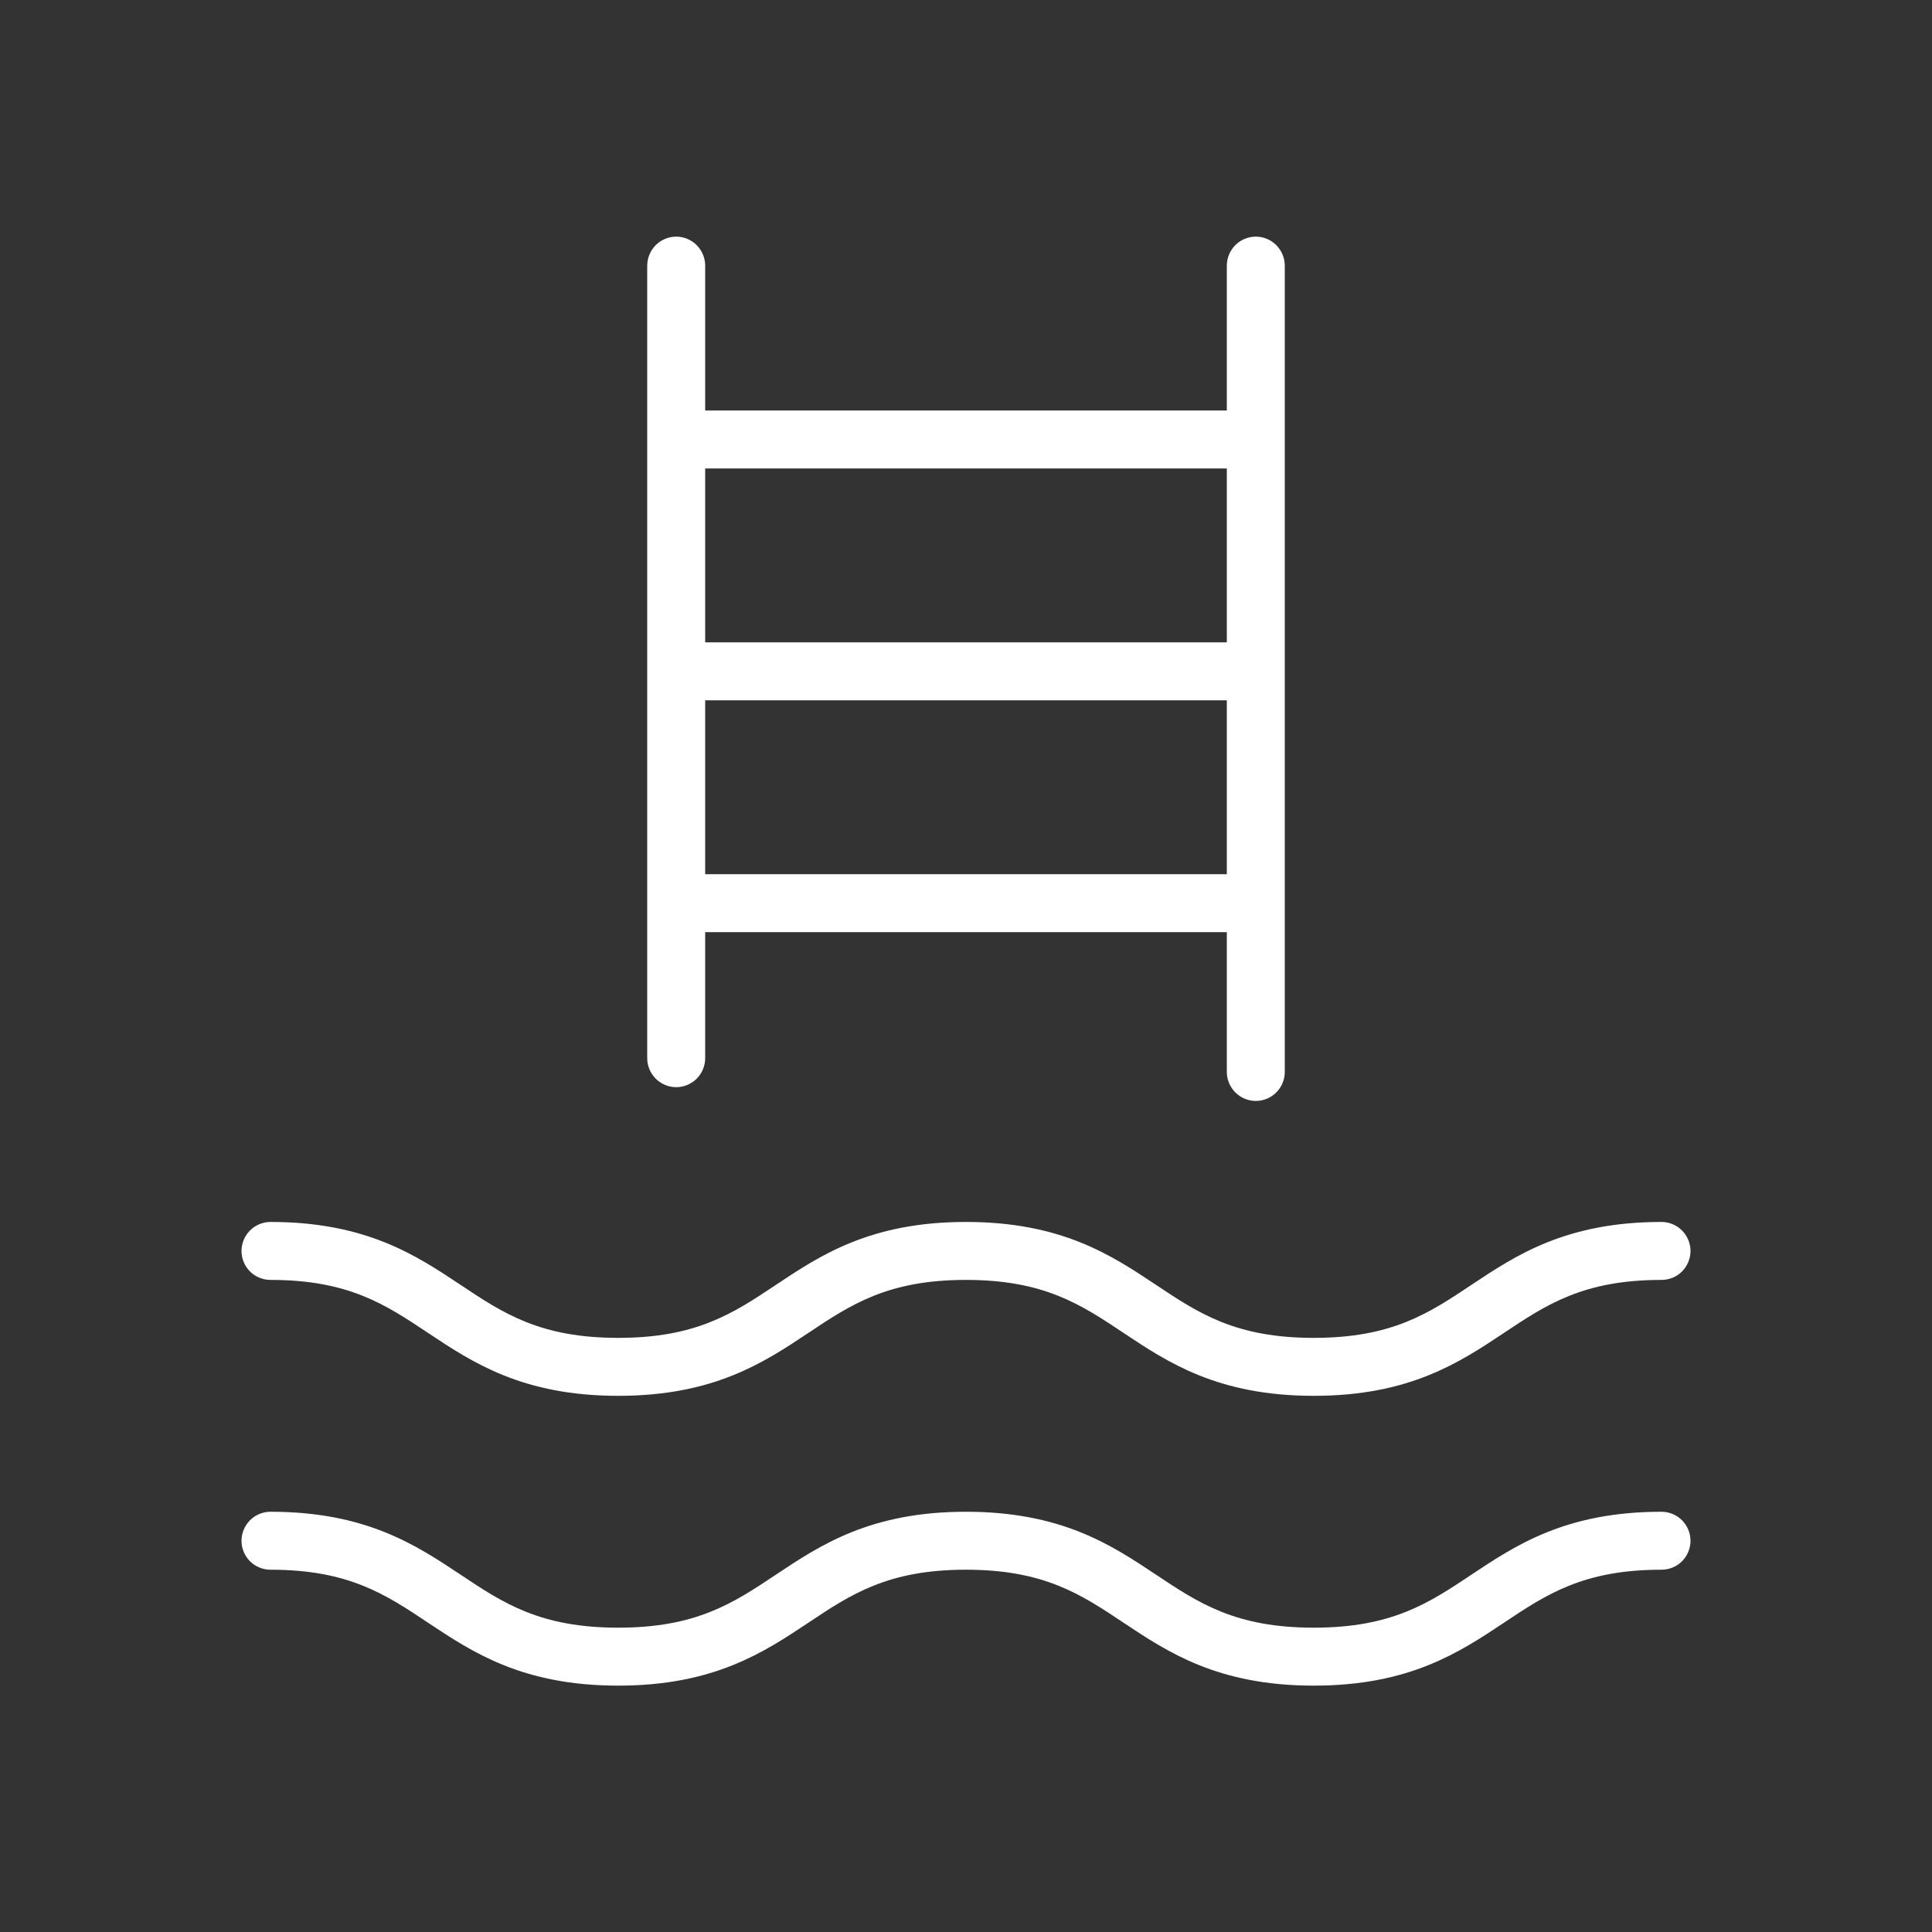 <svg width="25" height="25" viewBox="0 0 25 25" fill="none" xmlns="http://www.w3.org/2000/svg">
<rect x="0" y="0" width="25" height="25" fill="#333333" stroke="none"/>
<path d="M8.75 14.068C8.849 14.068 8.945 14.028 9.015 13.958C9.085 13.888 9.125 13.792 9.125 13.693V12.062H15.875V13.871C15.875 13.97 15.915 14.066 15.985 14.136C16.055 14.206 16.151 14.246 16.25 14.246C16.349 14.246 16.445 14.206 16.515 14.136C16.585 14.066 16.625 13.97 16.625 13.871V3.438C16.625 3.338 16.585 3.243 16.515 3.172C16.445 3.102 16.349 3.062 16.25 3.062C16.151 3.062 16.055 3.102 15.985 3.172C15.915 3.243 15.875 3.338 15.875 3.438V5.312H9.125V3.438C9.125 3.338 9.085 3.243 9.015 3.172C8.945 3.102 8.849 3.062 8.75 3.062C8.651 3.062 8.555 3.102 8.485 3.172C8.415 3.243 8.375 3.338 8.375 3.438V13.693C8.375 13.792 8.415 13.888 8.485 13.958C8.555 14.028 8.651 14.068 8.75 14.068ZM9.125 11.312V9.062H15.875V11.312H9.125ZM15.875 6.062V8.312H9.125V6.062H15.875ZM3.125 16.188C3.125 16.088 3.165 15.993 3.235 15.922C3.305 15.852 3.401 15.812 3.5 15.812C4.738 15.812 5.386 16.245 5.958 16.625C6.511 16.994 6.989 17.312 8 17.312C9.011 17.312 9.489 16.994 10.042 16.625C10.613 16.245 11.261 15.812 12.499 15.812C13.738 15.812 14.386 16.245 14.957 16.625C15.51 16.994 15.988 17.312 17 17.312C18.012 17.312 18.489 16.994 19.042 16.625C19.614 16.245 20.261 15.812 21.5 15.812C21.599 15.812 21.695 15.852 21.765 15.922C21.835 15.993 21.875 16.088 21.875 16.188C21.875 16.287 21.835 16.382 21.765 16.453C21.695 16.523 21.599 16.562 21.5 16.562C20.488 16.562 20.011 16.881 19.458 17.25C18.886 17.63 18.239 18.062 17 18.062C15.761 18.062 15.113 17.63 14.542 17.25C13.989 16.881 13.511 16.562 12.499 16.562C11.488 16.562 11.01 16.881 10.457 17.25C9.886 17.63 9.238 18.062 8 18.062C6.762 18.062 6.114 17.63 5.542 17.25C4.989 16.881 4.512 16.562 3.5 16.562C3.401 16.562 3.305 16.523 3.235 16.453C3.165 16.382 3.125 16.287 3.125 16.188ZM21.875 19.938C21.875 20.037 21.835 20.132 21.765 20.203C21.695 20.273 21.599 20.312 21.5 20.312C20.488 20.312 20.011 20.631 19.458 21C18.886 21.38 18.239 21.812 17 21.812C15.761 21.812 15.113 21.38 14.542 21C13.989 20.631 13.511 20.312 12.499 20.312C11.488 20.312 11.01 20.631 10.457 21C9.886 21.38 9.238 21.812 8 21.812C6.762 21.812 6.114 21.38 5.542 21C4.989 20.631 4.512 20.312 3.5 20.312C3.401 20.312 3.305 20.273 3.235 20.203C3.165 20.132 3.125 20.037 3.125 19.938C3.125 19.838 3.165 19.743 3.235 19.672C3.305 19.602 3.401 19.562 3.5 19.562C4.738 19.562 5.386 19.995 5.958 20.375C6.511 20.744 6.989 21.062 8 21.062C9.011 21.062 9.489 20.744 10.042 20.375C10.613 19.995 11.261 19.562 12.499 19.562C13.738 19.562 14.386 19.995 14.957 20.375C15.51 20.744 15.988 21.062 17 21.062C18.012 21.062 18.489 20.744 19.042 20.375C19.614 19.995 20.261 19.562 21.5 19.562C21.599 19.562 21.695 19.602 21.765 19.672C21.835 19.743 21.875 19.838 21.875 19.938Z" fill="white"/>
</svg>
